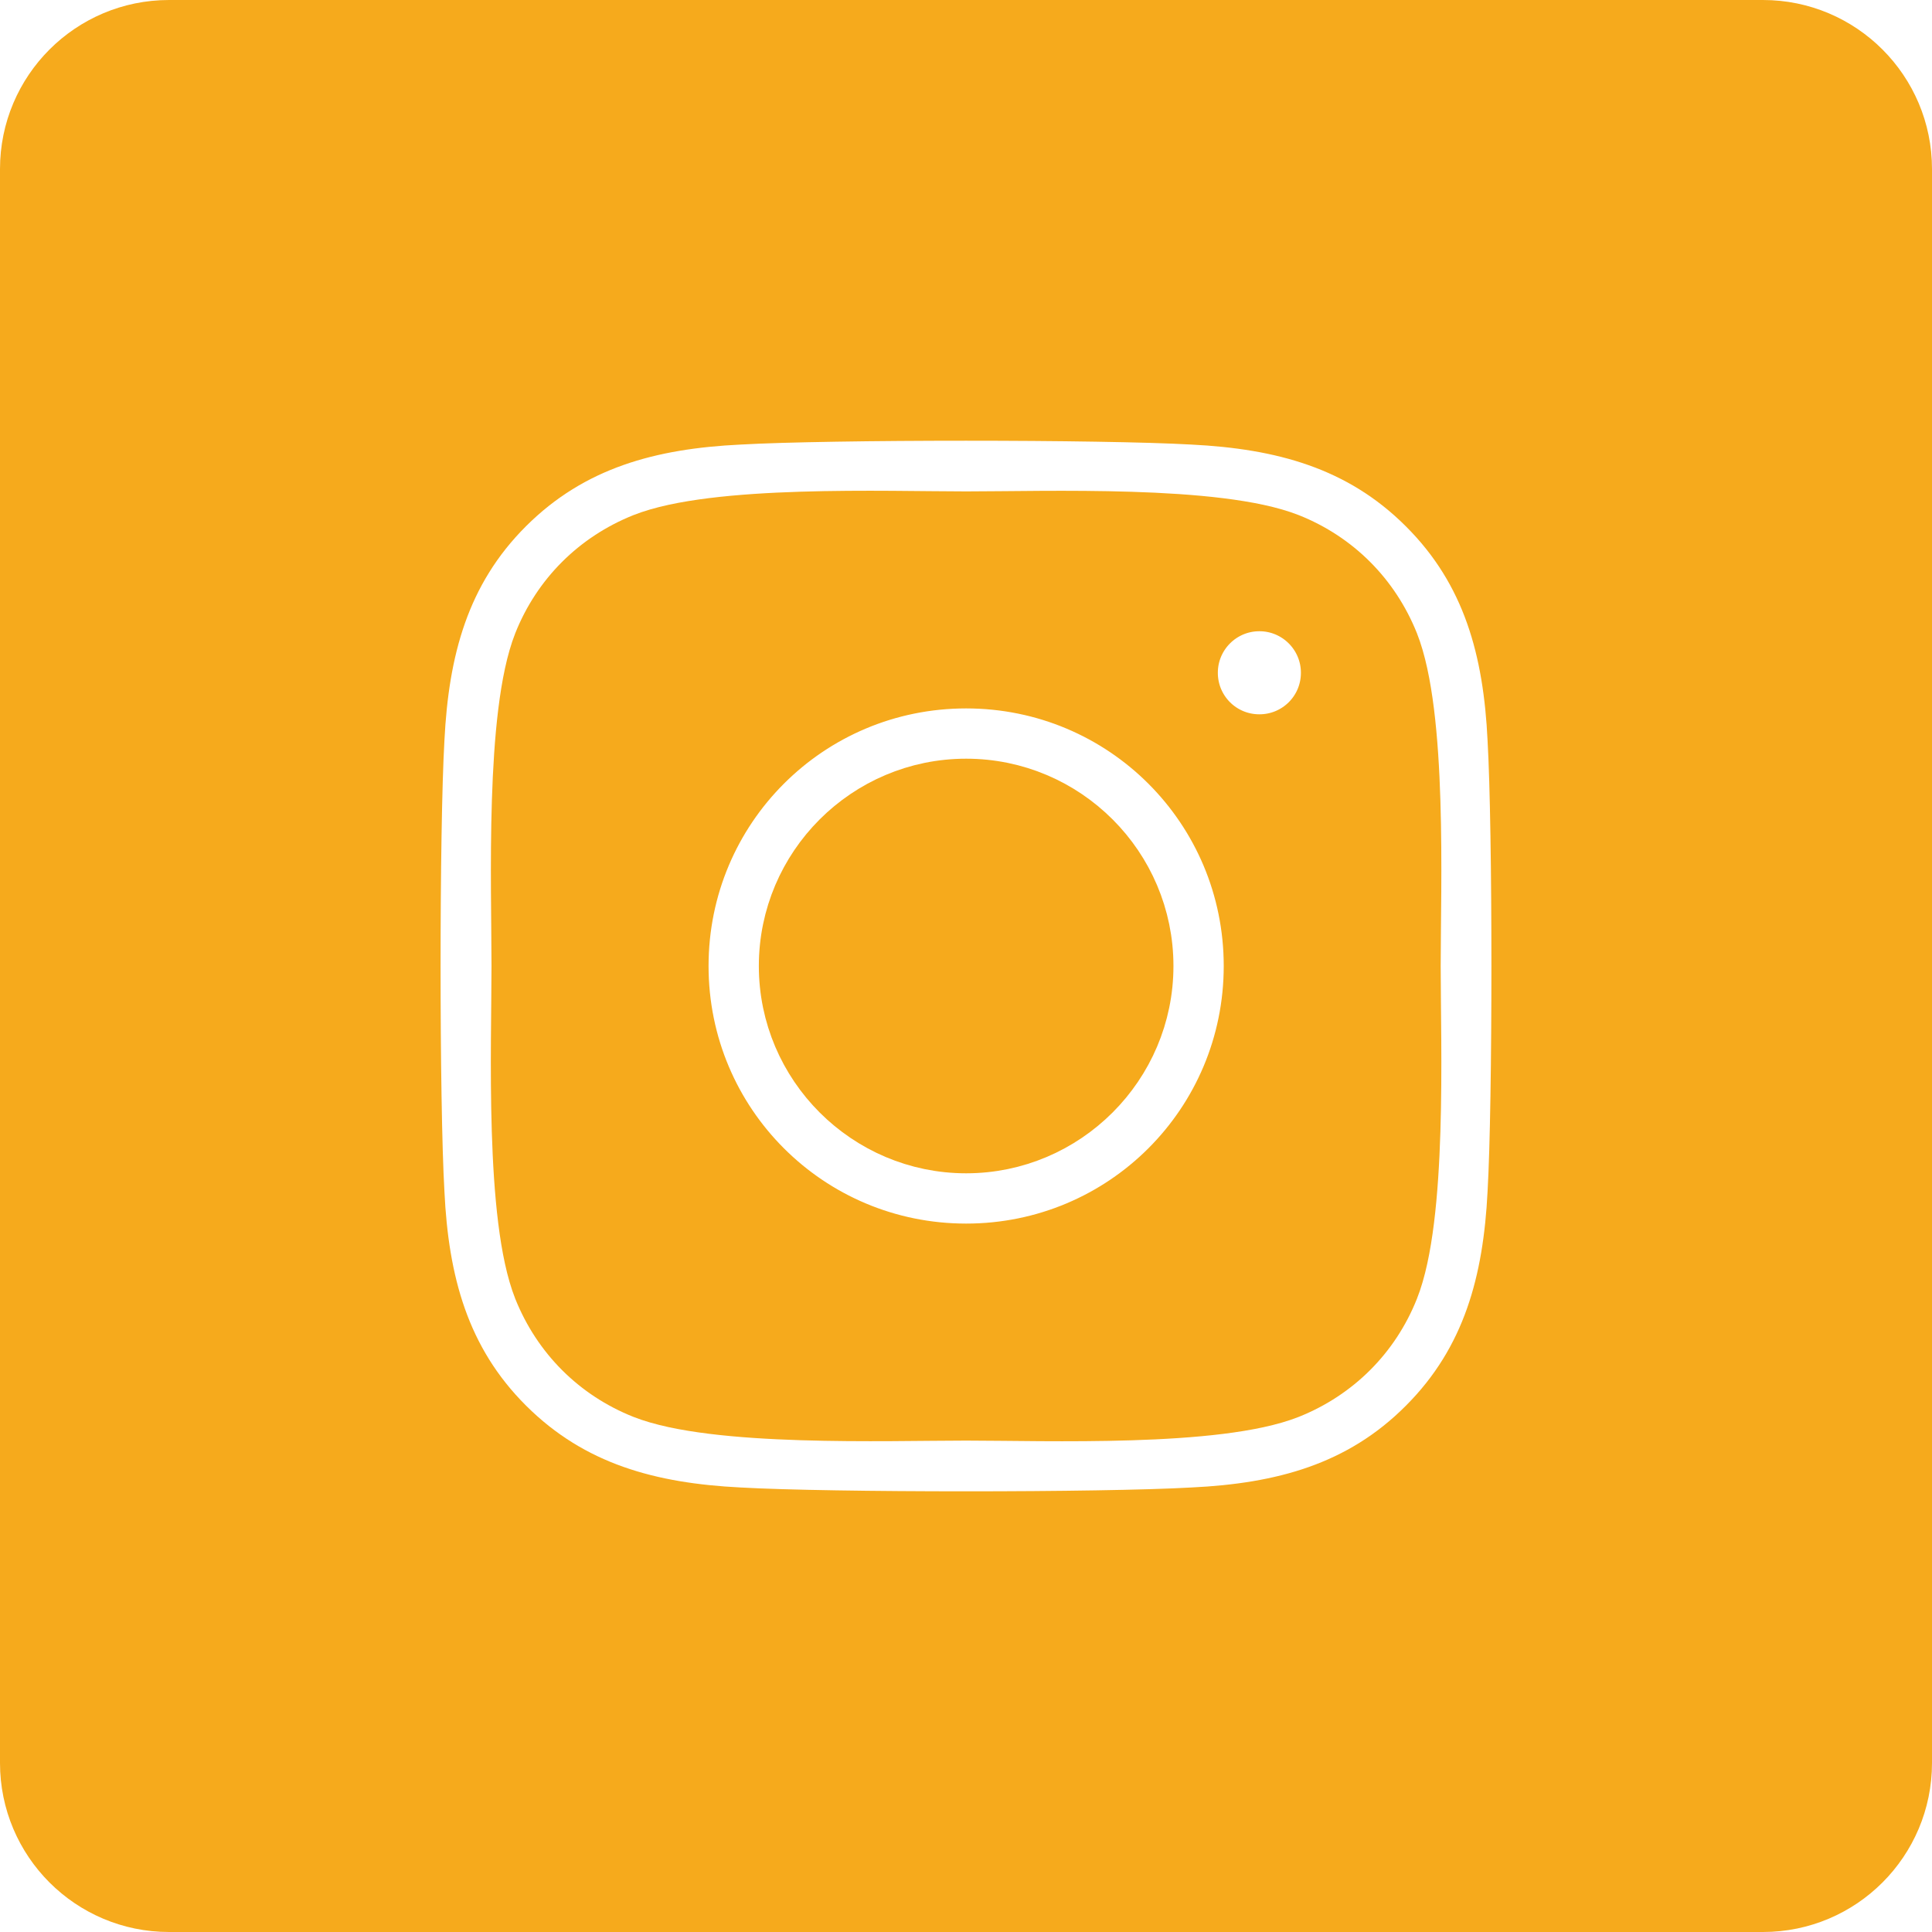 <?xml version="1.0" encoding="UTF-8"?>
<svg xmlns="http://www.w3.org/2000/svg" width="40" height="40" version="1.1" viewBox="0 0 40 40">
  <!-- Generator: Adobe Illustrator 28.6.0, SVG Export Plug-In . SVG Version: 1.2.0 Build 709)  -->
  <g>
    <g id="Capa_3">
      <g>
        <path d="M20.003,16.208c-2.091,0-3.792,1.701-3.792,3.792s1.706,3.792,3.792,3.792,3.792-1.701,3.792-3.792-1.701-3.792-3.792-3.792Z" fill="#F6AA1C" stroke="#F6AA1C"/>
        <path d="M28.871,13.294c-.401-1-1.168-1.767-2.163-2.163-1.492-.589-5.051-.457-6.706-.457s-5.208-.137-6.706.457c-1.0.401-1.767,1.168-2.163,2.163-.589,1.492-.457,5.051-.457,6.706s-.137,5.208.457,6.706c.401,1,1.168,1.767,2.163,2.163,1.492.589,5.051.457,6.706.457s5.208.137,6.706-.457c1-.401,1.767-1.168,2.163-2.163.594-1.492.457-5.051.457-6.706s.137-5.208-.457-6.706ZM20.003,25.833c-3.229,0-5.833-2.604-5.833-5.833,0-3.229,2.604-5.833,5.833-5.833,3.229,0,5.833,2.604,5.833,5.833,0,3.229-2.604,5.833-5.833,5.833ZM26.074,15.289c-.756,0-1.36-.609-1.36-1.36,0-.751.609-1.36,1.36-1.36.751,0,1.36.609,1.36,1.36,0,.756-.609,1.36-1.36,1.36Z" fill="#F6AA1C" stroke="#F6AA1C"/>
        <path d="M36.5.5H3.5C1.843.5.5,1.843.5,3.5v33c0,1.657,1.343,3,3,3h33c1.657,0,3-1.343,3-3V3.5c0-1.657-1.343-3-3-3ZM31.298,24.691c-.091,1.822-.508,3.437-1.838,4.767-1.33,1.335-2.944,1.751-4.767,1.838-1.878.107-7.508.107-9.386,0-1.822-.091-3.432-.508-4.767-1.838-1.335-1.33-1.751-2.944-1.838-4.767-.107-1.878-.107-7.508,0-9.386.091-1.822.503-3.437,1.838-4.767s2.949-1.746,4.767-1.833c1.878-.107,7.508-.107,9.386,0,1.822.091,3.437.508,4.767,1.838,1.335,1.33,1.751,2.944,1.838,4.767.107,1.878.107,7.503,0,9.381Z" fill="#F6AA1C" stroke="#F6AA1C"/>
      </g>
    </g>
  </g>
</svg>